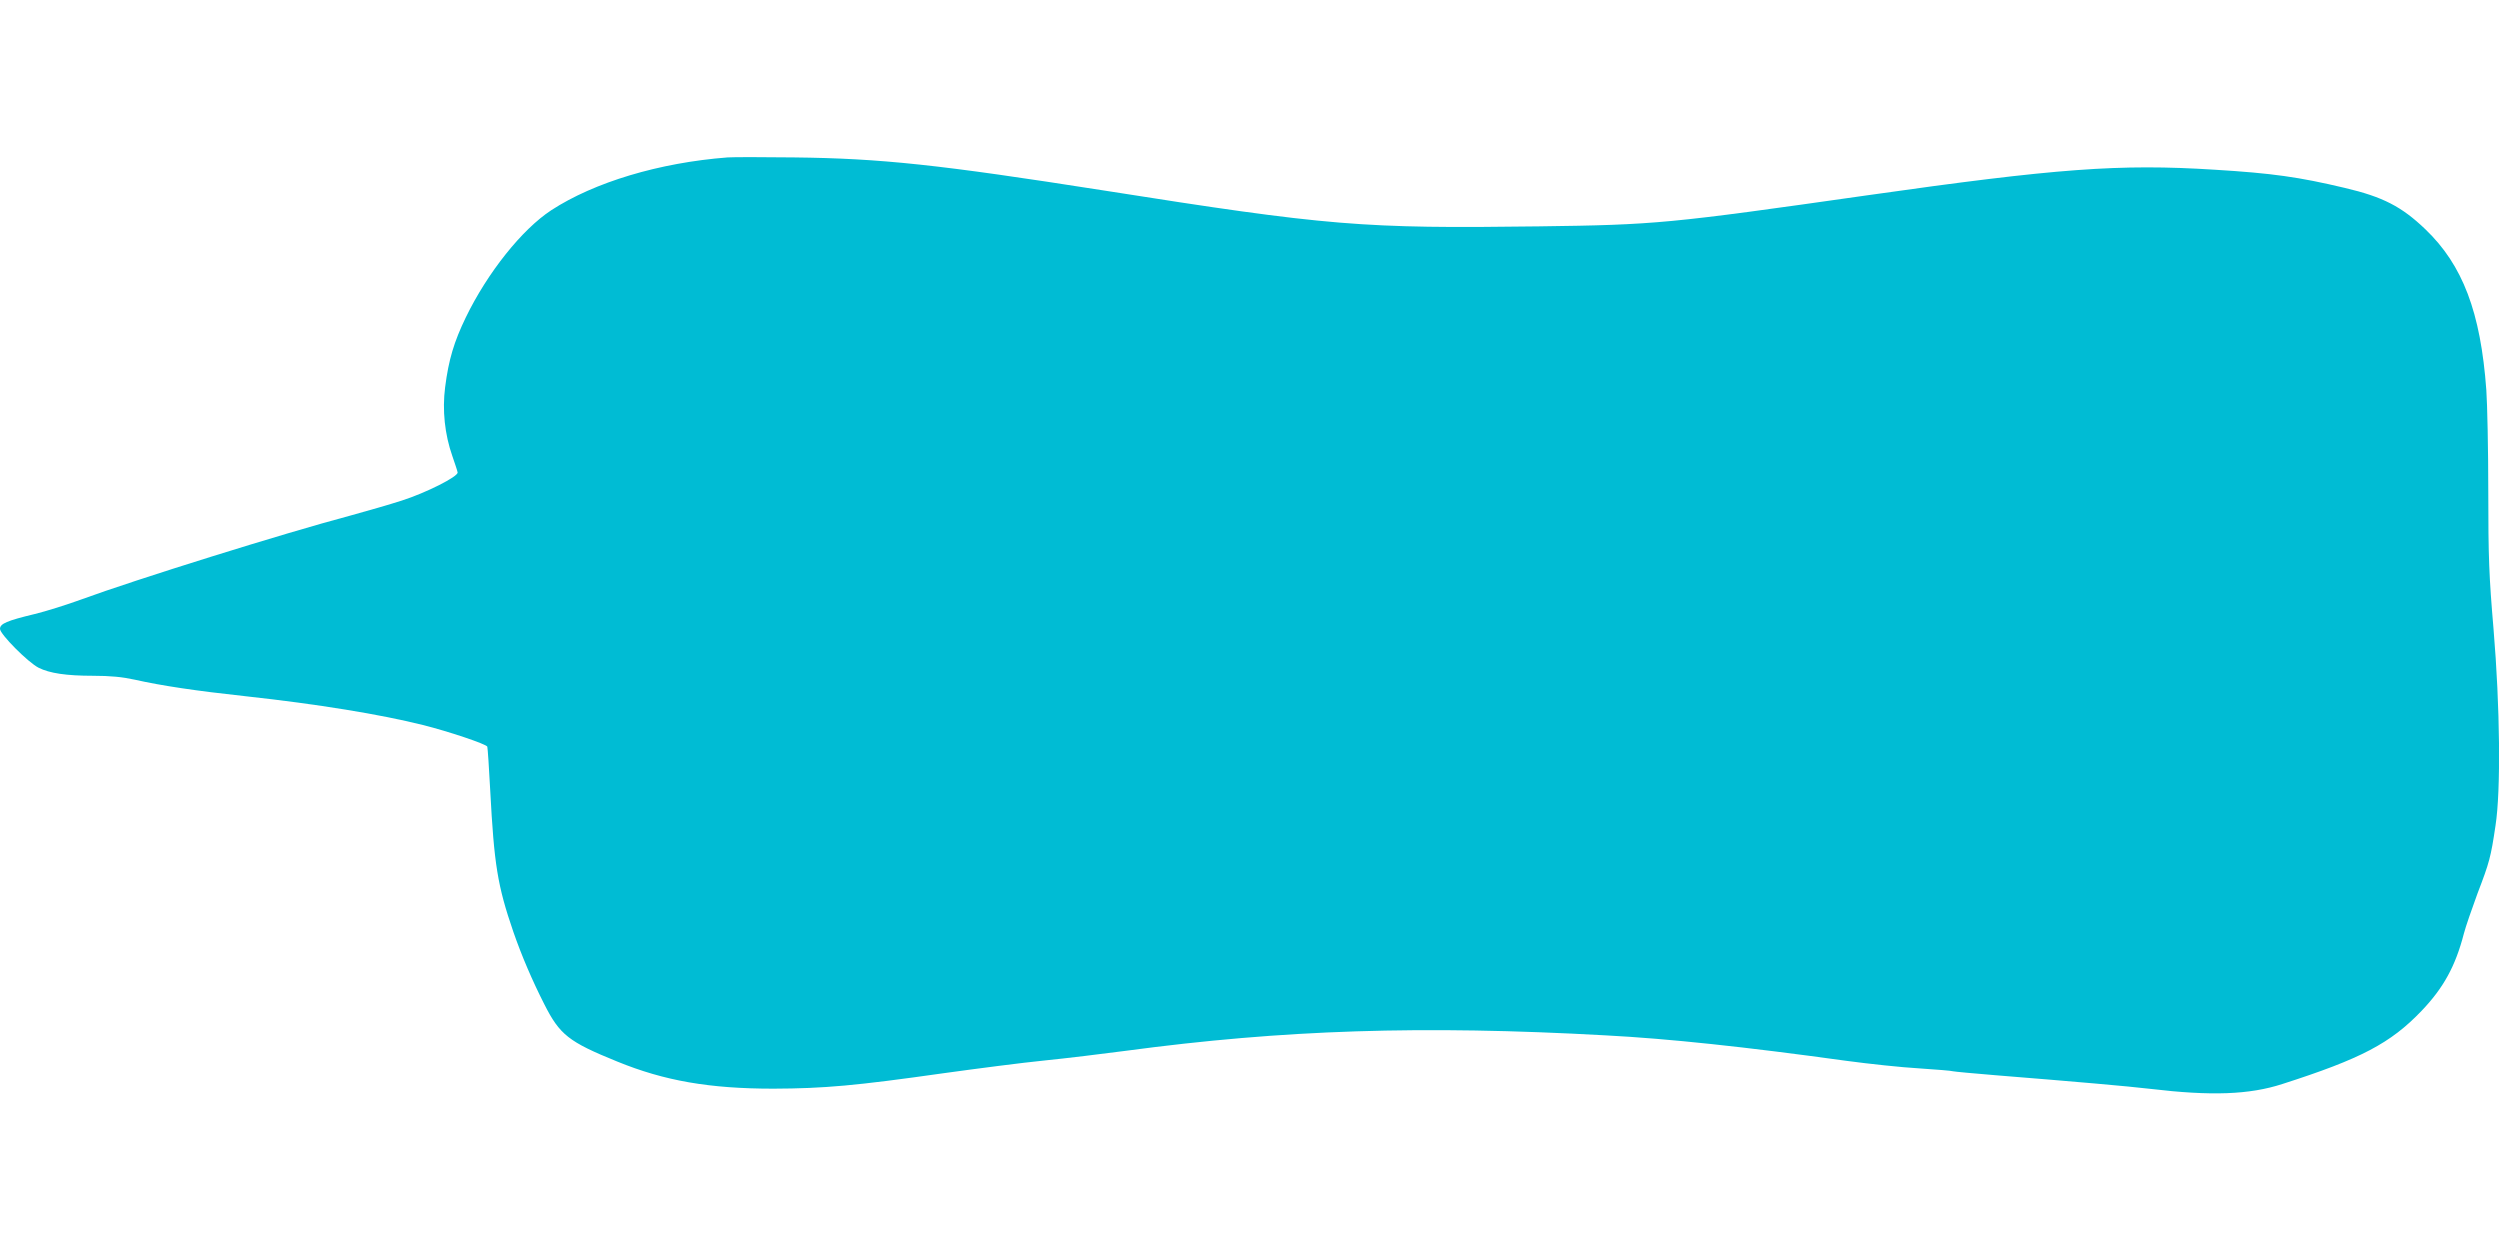 <?xml version="1.0" standalone="no"?>
<!DOCTYPE svg PUBLIC "-//W3C//DTD SVG 20010904//EN"
 "http://www.w3.org/TR/2001/REC-SVG-20010904/DTD/svg10.dtd">
<svg version="1.0" xmlns="http://www.w3.org/2000/svg"
 width="1280pt" height="640pt" viewBox="0 0 1280 640"
 preserveAspectRatio="xMidYMid meet">
<g transform="translate(0,640) scale(0.1,-0.1)"
fill="#00bcd4" stroke="none">
<path d="M3725 5594 c-350 -27 -682 -127 -902 -270 -150 -98 -327 -320 -438
-549 -60 -124 -88 -216 -106 -358 -15 -117 -2 -241 37 -352 13 -38 26 -76 27
-84 3 -21 -161 -104 -286 -144 -62 -20 -180 -54 -264 -77 -339 -90 -1104 -329
-1376 -429 -74 -27 -182 -61 -240 -75 -141 -34 -177 -49 -177 -76 0 -27 144
-172 198 -199 56 -28 141 -41 279 -41 87 0 150 -6 213 -20 138 -31 312 -57
570 -85 366 -40 690 -93 905 -147 129 -32 326 -98 330 -111 2 -7 9 -108 15
-225 20 -378 37 -486 118 -722 43 -124 97 -250 159 -372 79 -156 124 -192 373
-293 242 -99 473 -139 800 -139 260 1 419 15 870 79 173 24 405 54 515 65 110
11 299 34 420 50 806 108 1518 131 2455 79 325 -17 716 -59 1230 -130 118 -16
287 -34 375 -39 88 -6 167 -12 175 -15 8 -2 105 -11 215 -20 423 -34 675 -56
795 -70 311 -37 507 -30 676 25 402 129 553 208 712 374 112 117 174 229 217
396 9 35 41 127 70 206 61 159 68 185 92 347 28 180 23 611 -10 1005 -23 270
-27 367 -27 705 0 216 -5 450 -10 520 -29 399 -121 640 -312 823 -121 116
-217 166 -413 212 -236 56 -371 75 -665 93 -489 31 -809 7 -1780 -131 -1019
-145 -1080 -151 -1680 -159 -905 -12 -1076 2 -2230 184 -842 132 -1138 164
-1585 169 -159 2 -312 2 -340 0z"/>
</g>
</svg>
